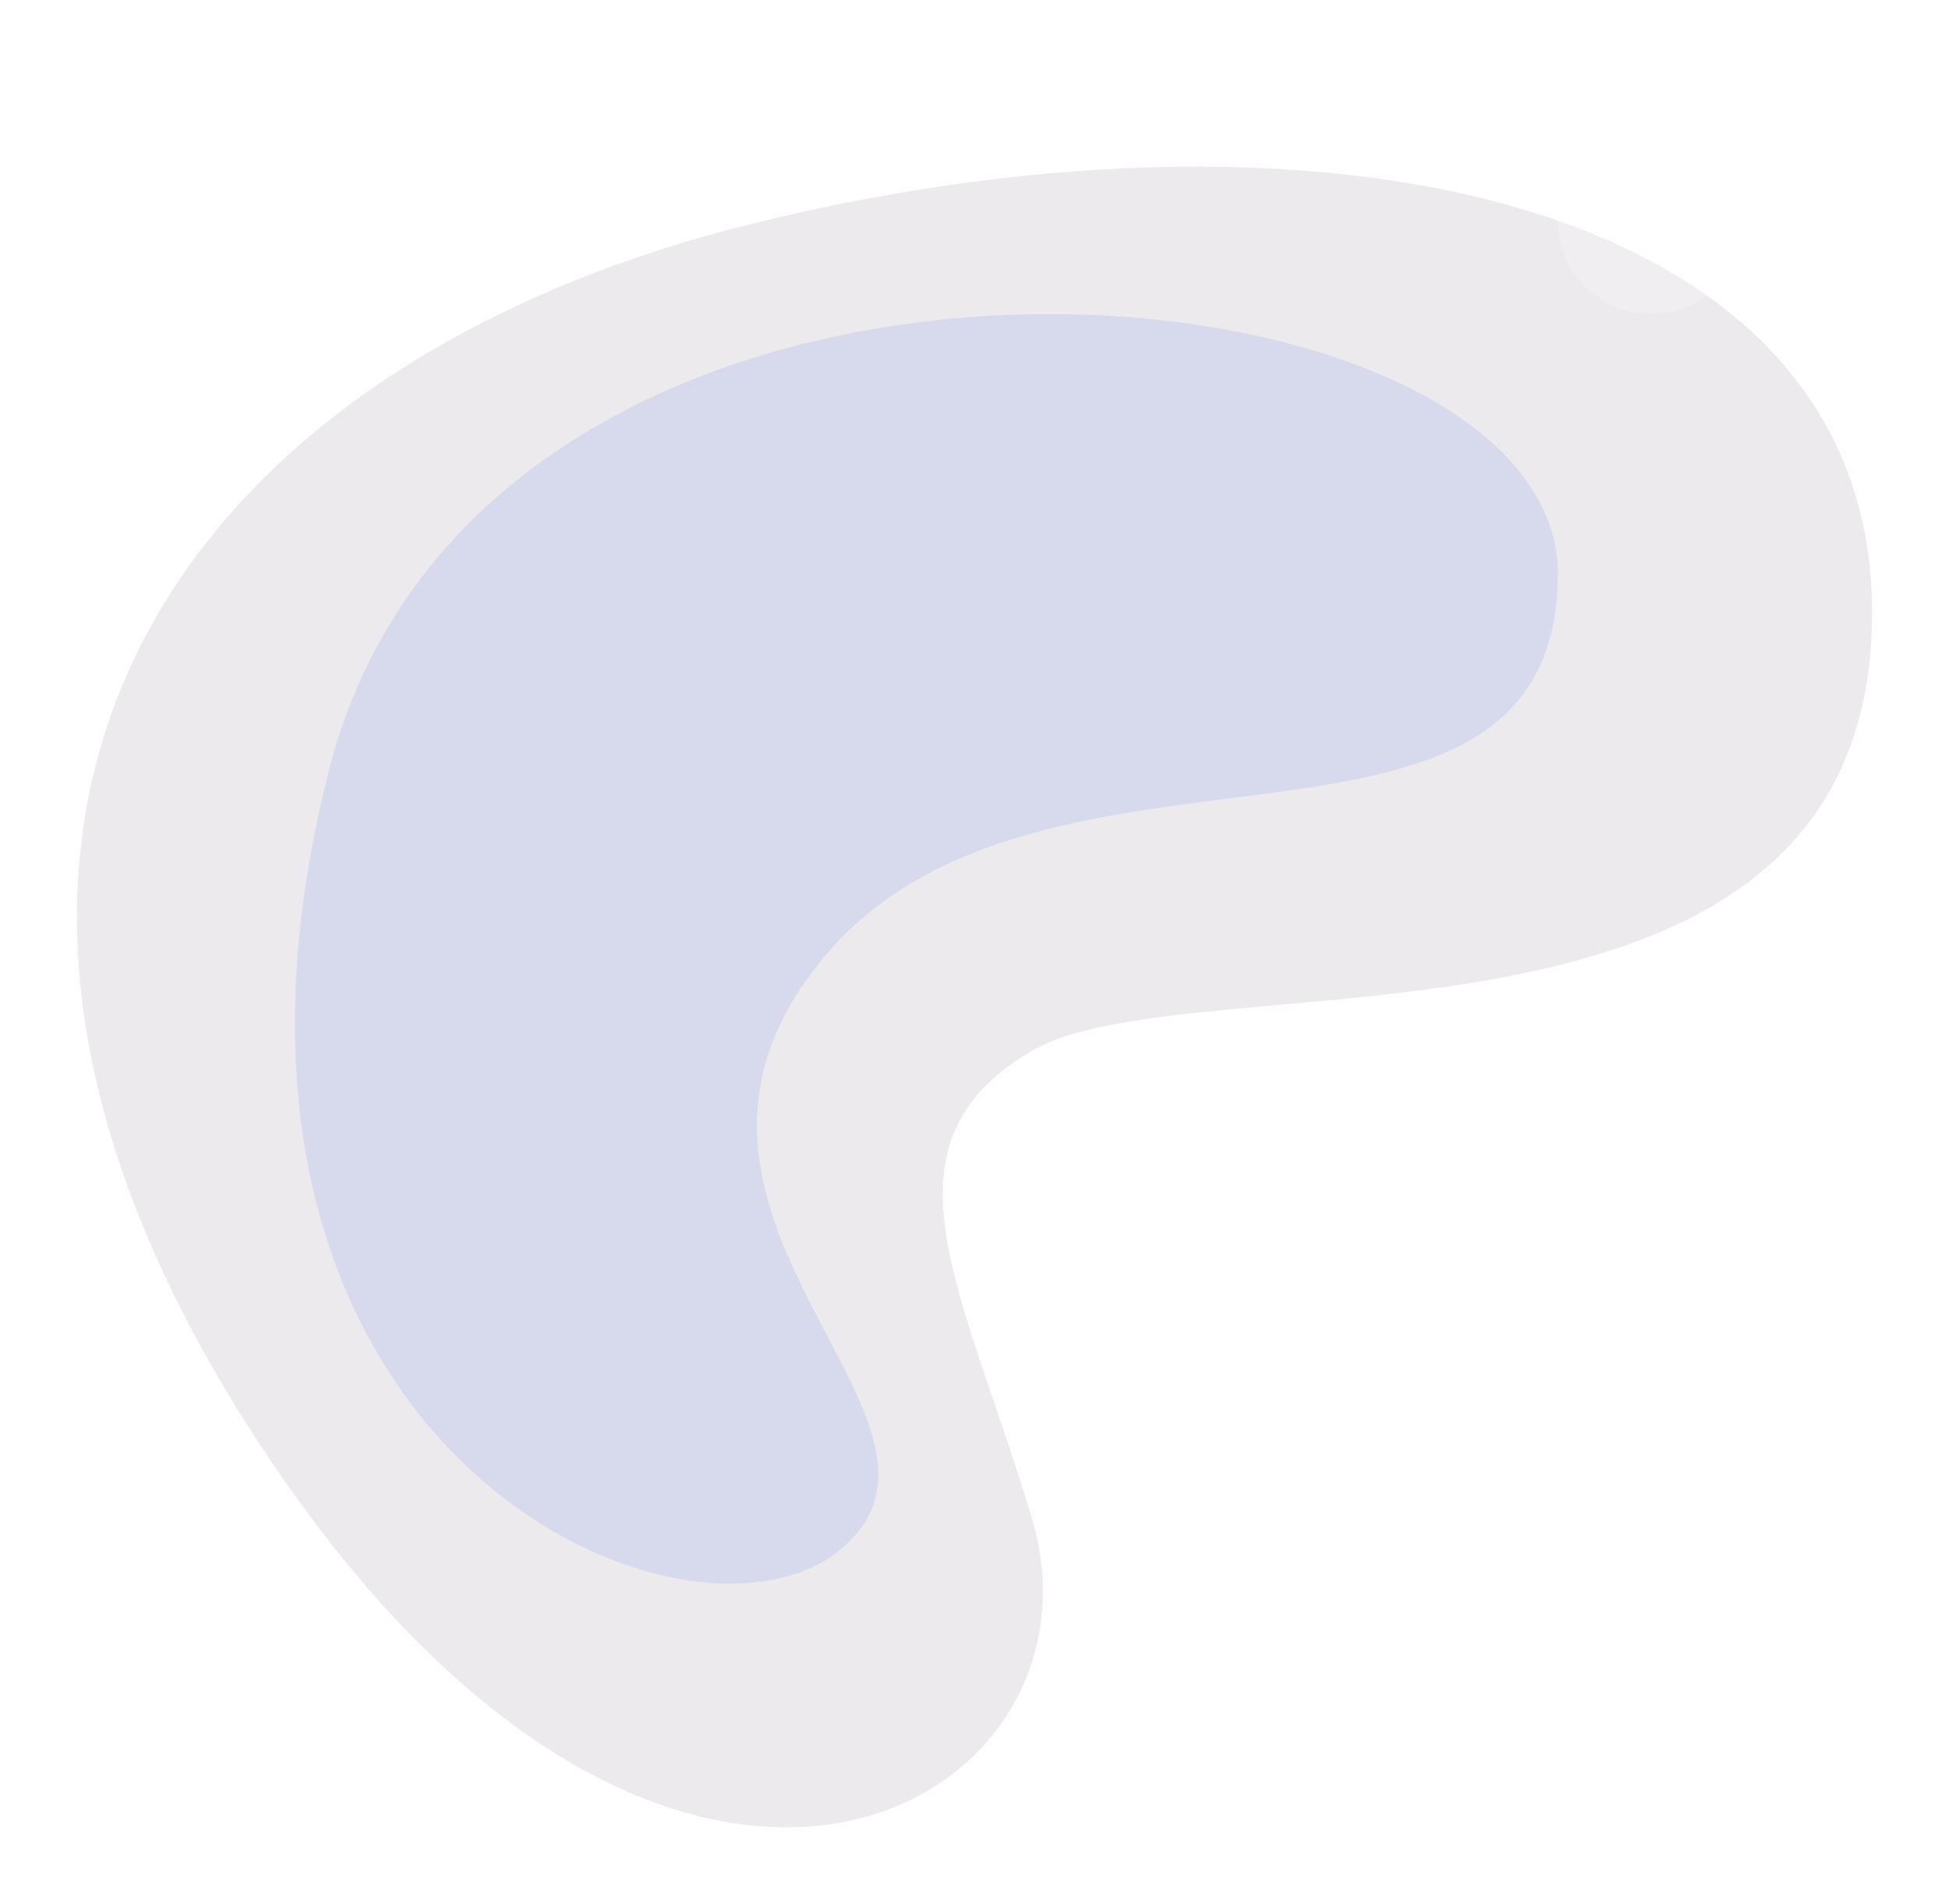 <?xml version="1.0" encoding="UTF-8"?> <svg xmlns="http://www.w3.org/2000/svg" width="304" height="297" viewBox="0 0 304 297" fill="none"> <circle opacity="0.2" r="11" transform="matrix(-1 0 0 1 281 133.001)" fill="white"></circle> <circle opacity="0.2" r="11" transform="matrix(-1 0 0 1 78 268.001)" fill="white"></circle> <circle opacity="0.2" r="2.5" transform="matrix(-1 0 0 1 228.5 37.501)" fill="white"></circle> <circle opacity="0.2" r="6" transform="matrix(-1 0 0 1 222 56.001)" fill="white"></circle> <g opacity="0.4" filter="url(#filter0_d_743_69)"> <path d="M117.351 28.88C208.542 6.366 296.472 26.021 291.824 94.635C287.175 163.25 185.987 143.237 160.958 157.889C135.929 172.541 150.232 195.055 160.958 230.792C174.578 276.168 104.464 316.203 40.819 219.714C-22.826 123.225 26.16 51.394 117.351 28.88Z" fill="#D3CAD4"></path> </g> <circle opacity="0.2" r="14.5" transform="matrix(-1 0 0 1 257.5 34.501)" fill="white"></circle> <circle opacity="0.2" r="5.5" transform="matrix(-1 0 0 1 231.5 5.501)" fill="white"></circle> <g filter="url(#filter1_d_743_69)"> <path d="M128.166 145.699C162.151 104.168 242.282 137.822 242.998 85.909C243.713 33.996 75.938 18.96 51.255 116.341C24.616 221.435 106.703 257.759 131.028 237.71C155.354 217.661 95.289 185.877 128.166 145.699Z" fill="#D7D9EC"></path> </g> <defs> <filter id="filter0_d_743_69" x="0" y="13.99" width="304" height="283" filterUnits="userSpaceOnUse" color-interpolation-filters="sRGB"> <feFlood flood-opacity="0" result="BackgroundImageFix"></feFlood> <feColorMatrix in="SourceAlpha" type="matrix" values="0 0 0 0 0 0 0 0 0 0 0 0 0 0 0 0 0 0 127 0" result="hardAlpha"></feColorMatrix> <feOffset dy="6"></feOffset> <feGaussianBlur stdDeviation="6"></feGaussianBlur> <feComposite in2="hardAlpha" operator="out"></feComposite> <feColorMatrix type="matrix" values="0 0 0 0 0 0 0 0 0 0 0 0 0 0 0 0 0 0 0.25 0"></feColorMatrix> <feBlend mode="normal" in2="BackgroundImageFix" result="effect1_dropShadow_743_69"></feBlend> <feBlend mode="normal" in="SourceGraphic" in2="effect1_dropShadow_743_69" result="shape"></feBlend> </filter> <filter id="filter1_d_743_69" x="42" y="44.99" width="205" height="206" filterUnits="userSpaceOnUse" color-interpolation-filters="sRGB"> <feFlood flood-opacity="0" result="BackgroundImageFix"></feFlood> <feColorMatrix in="SourceAlpha" type="matrix" values="0 0 0 0 0 0 0 0 0 0 0 0 0 0 0 0 0 0 127 0" result="hardAlpha"></feColorMatrix> <feOffset dy="4"></feOffset> <feGaussianBlur stdDeviation="2"></feGaussianBlur> <feComposite in2="hardAlpha" operator="out"></feComposite> <feColorMatrix type="matrix" values="0 0 0 0 0 0 0 0 0 0 0 0 0 0 0 0 0 0 0.25 0"></feColorMatrix> <feBlend mode="normal" in2="BackgroundImageFix" result="effect1_dropShadow_743_69"></feBlend> <feBlend mode="normal" in="SourceGraphic" in2="effect1_dropShadow_743_69" result="shape"></feBlend> </filter> </defs> </svg> 